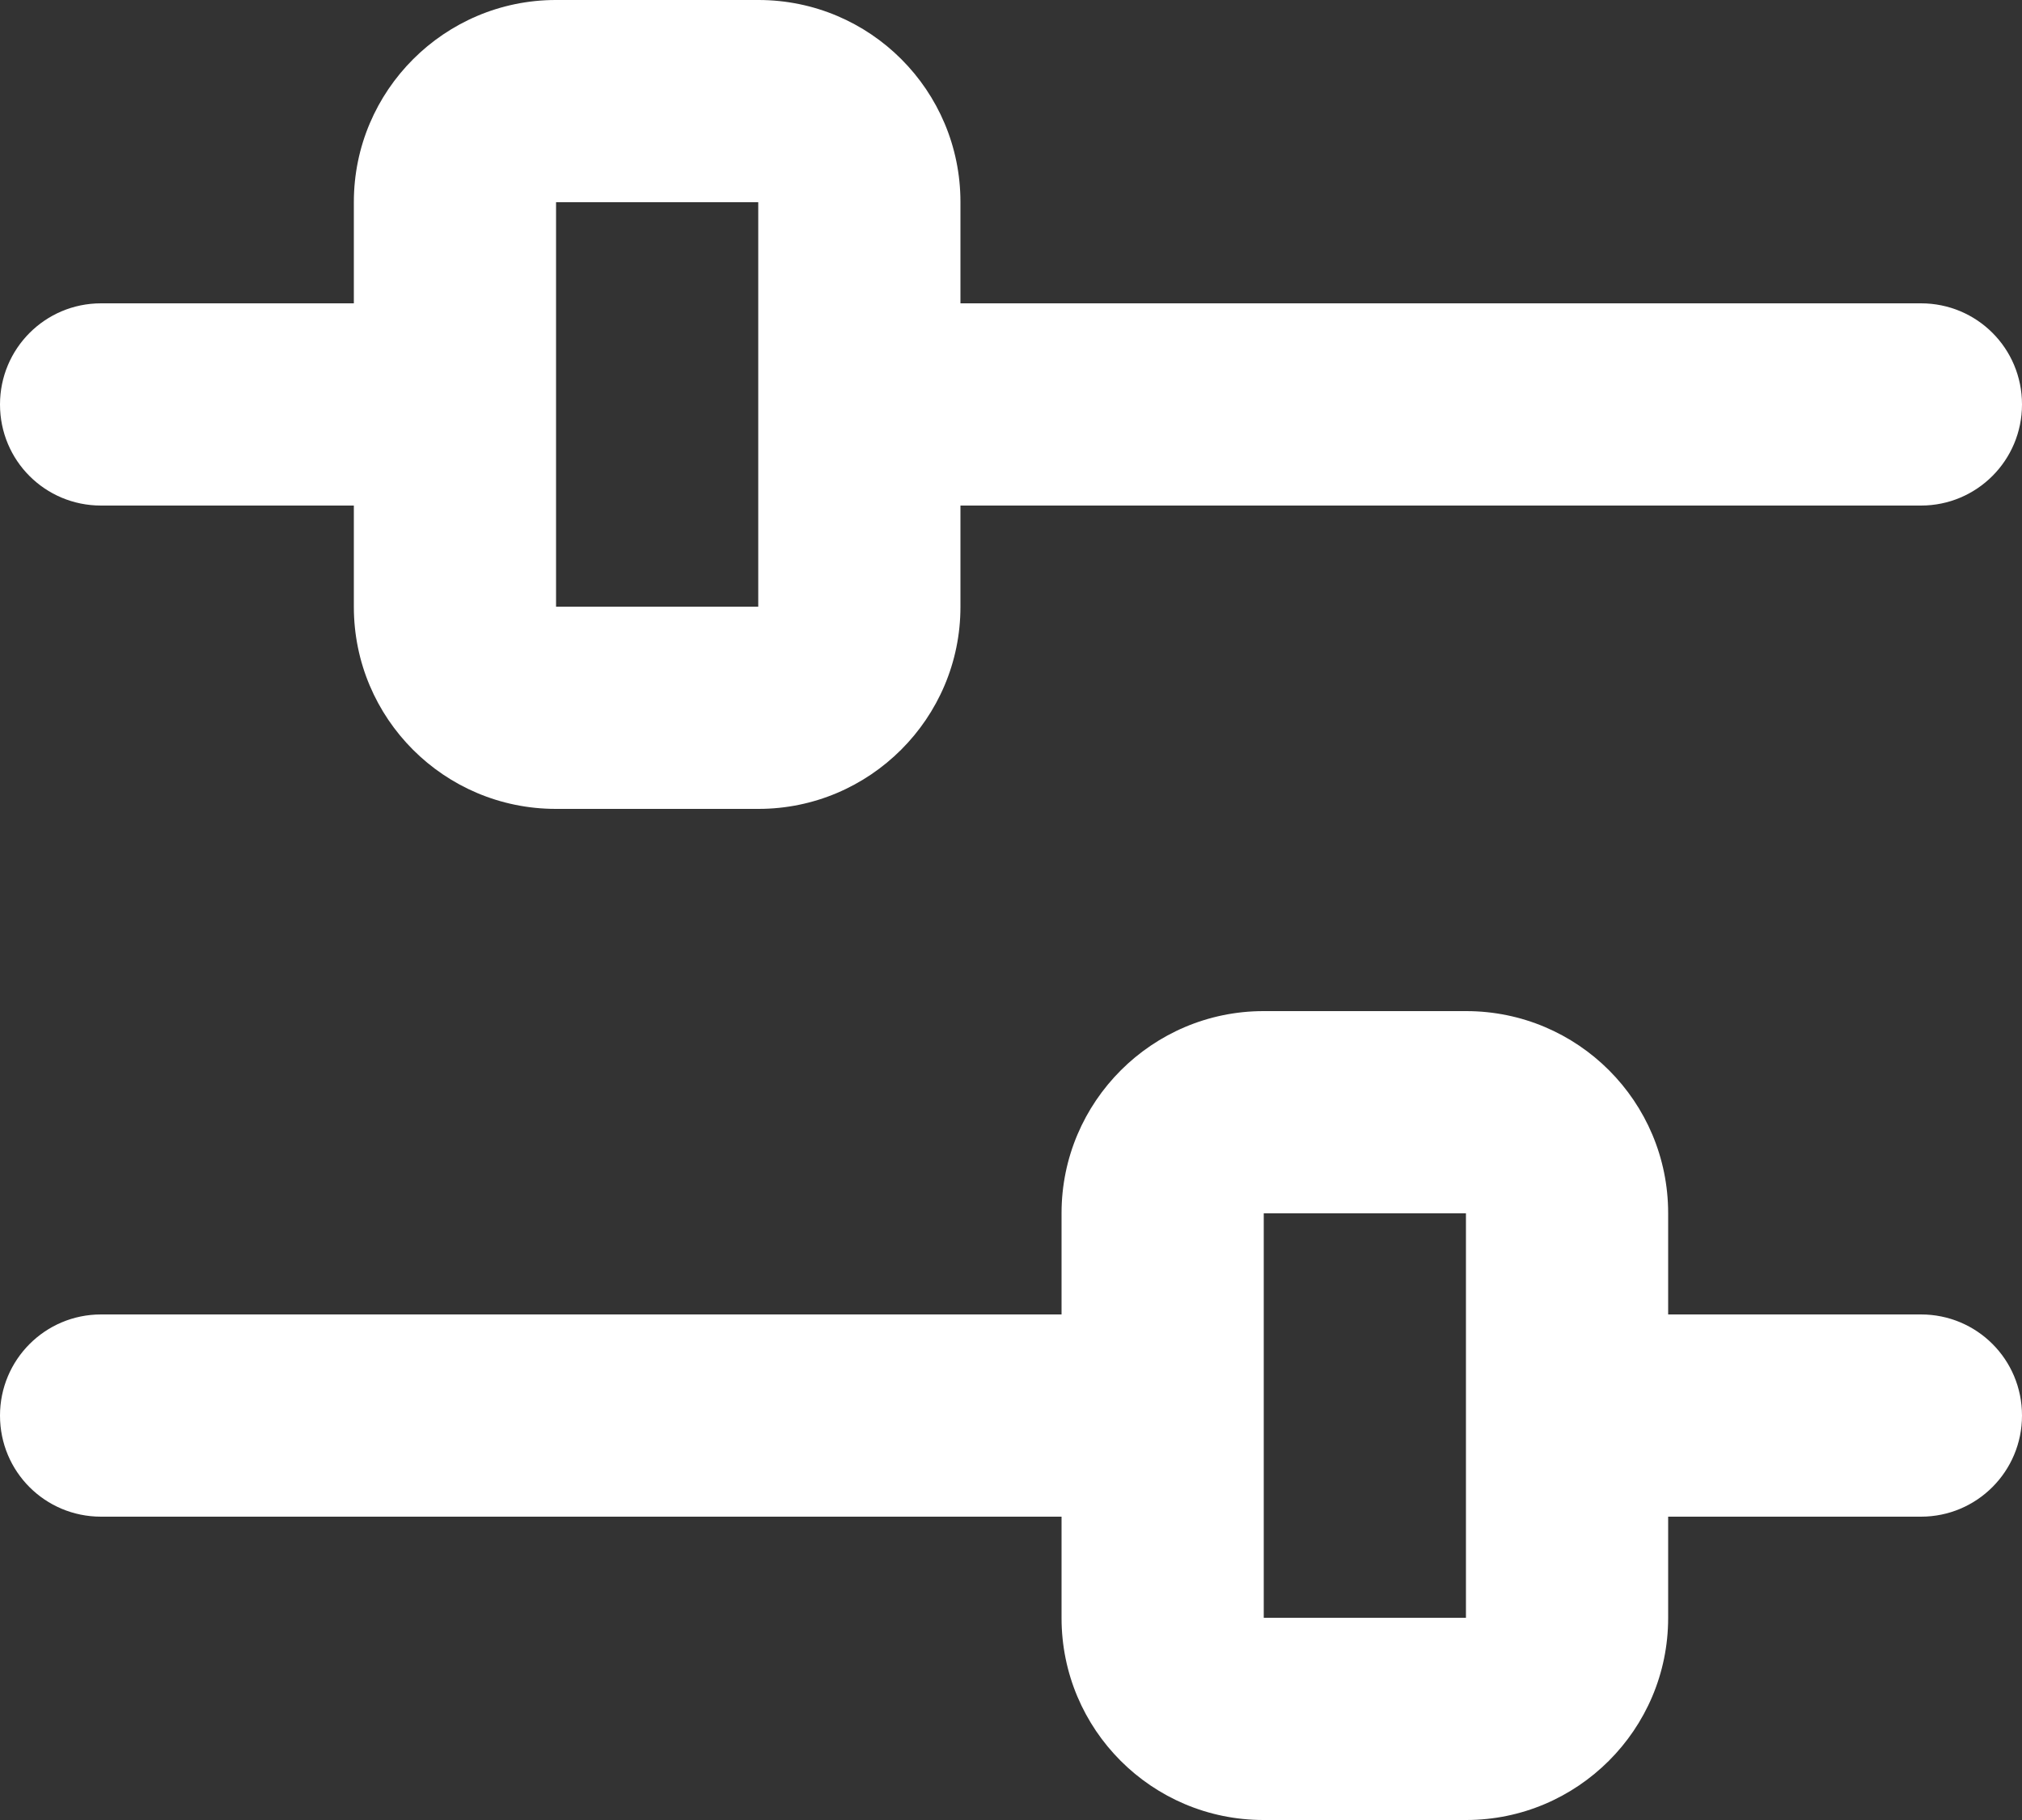 <?xml version="1.0" encoding="UTF-8"?>
<svg width="20px" height="18px" viewBox="0 0 20 18" version="1.1" xmlns="http://www.w3.org/2000/svg" xmlns:xlink="http://www.w3.org/1999/xlink">
    <rect x="0" y="0" width="20" height="18" fill="#333333" stroke="none"/>
    <g id="Screendesign" stroke="none" stroke-width="1" fill="none" fill-rule="evenodd">
        <g id="filter1_1440" transform="translate(-133, -501)" fill="#FFFFFF">
            <g id="Group" transform="translate(50, 490)">
                <g id="icon-filter" transform="translate(81, 8)">
                    <path d="M12.5,16 L12.5,14.998 C12.5,13.895 13.398,13 14.498,13 L16.502,13 C17.606,13 18.5,13.894 18.5,14.998 L18.5,16 L21.001,16 C21.553,16 22,16.444 22,17 C22,17.552 21.554,18 21.001,18 L18.5,18 L18.5,19.002 C18.5,20.105 17.602,21 16.502,21 L14.498,21 C13.394,21 12.5,20.106 12.5,19.002 L12.5,18 L2.999,18 C2.447,18 2,17.556 2,17 C2,16.448 2.446,16 2.999,16 L12.5,16 Z M5.5,4.998 C5.5,3.895 6.398,3 7.498,3 L9.502,3 C10.606,3 11.5,3.894 11.5,4.998 L11.5,6 L21.001,6 C21.553,6 22,6.444 22,7 C22,7.552 21.554,8 21.001,8 L11.5,8 L11.5,9.002 C11.5,10.105 10.602,11 9.502,11 L7.498,11 C6.394,11 5.5,10.106 5.5,9.002 L5.5,8 L2.999,8 C2.447,8 2,7.556 2,7 C2,6.448 2.446,6 2.999,6 L5.5,6 L5.5,4.998 Z M7.5,5 L7.5,9 L9.5,9 L9.5,5 L7.5,5 Z M14.5,15 L14.5,19 L16.5,19 L16.5,15 L14.5,15 Z" id="Combined-Shape"></path>
                </g>
            </g>
        </g>
    </g>
</svg>
